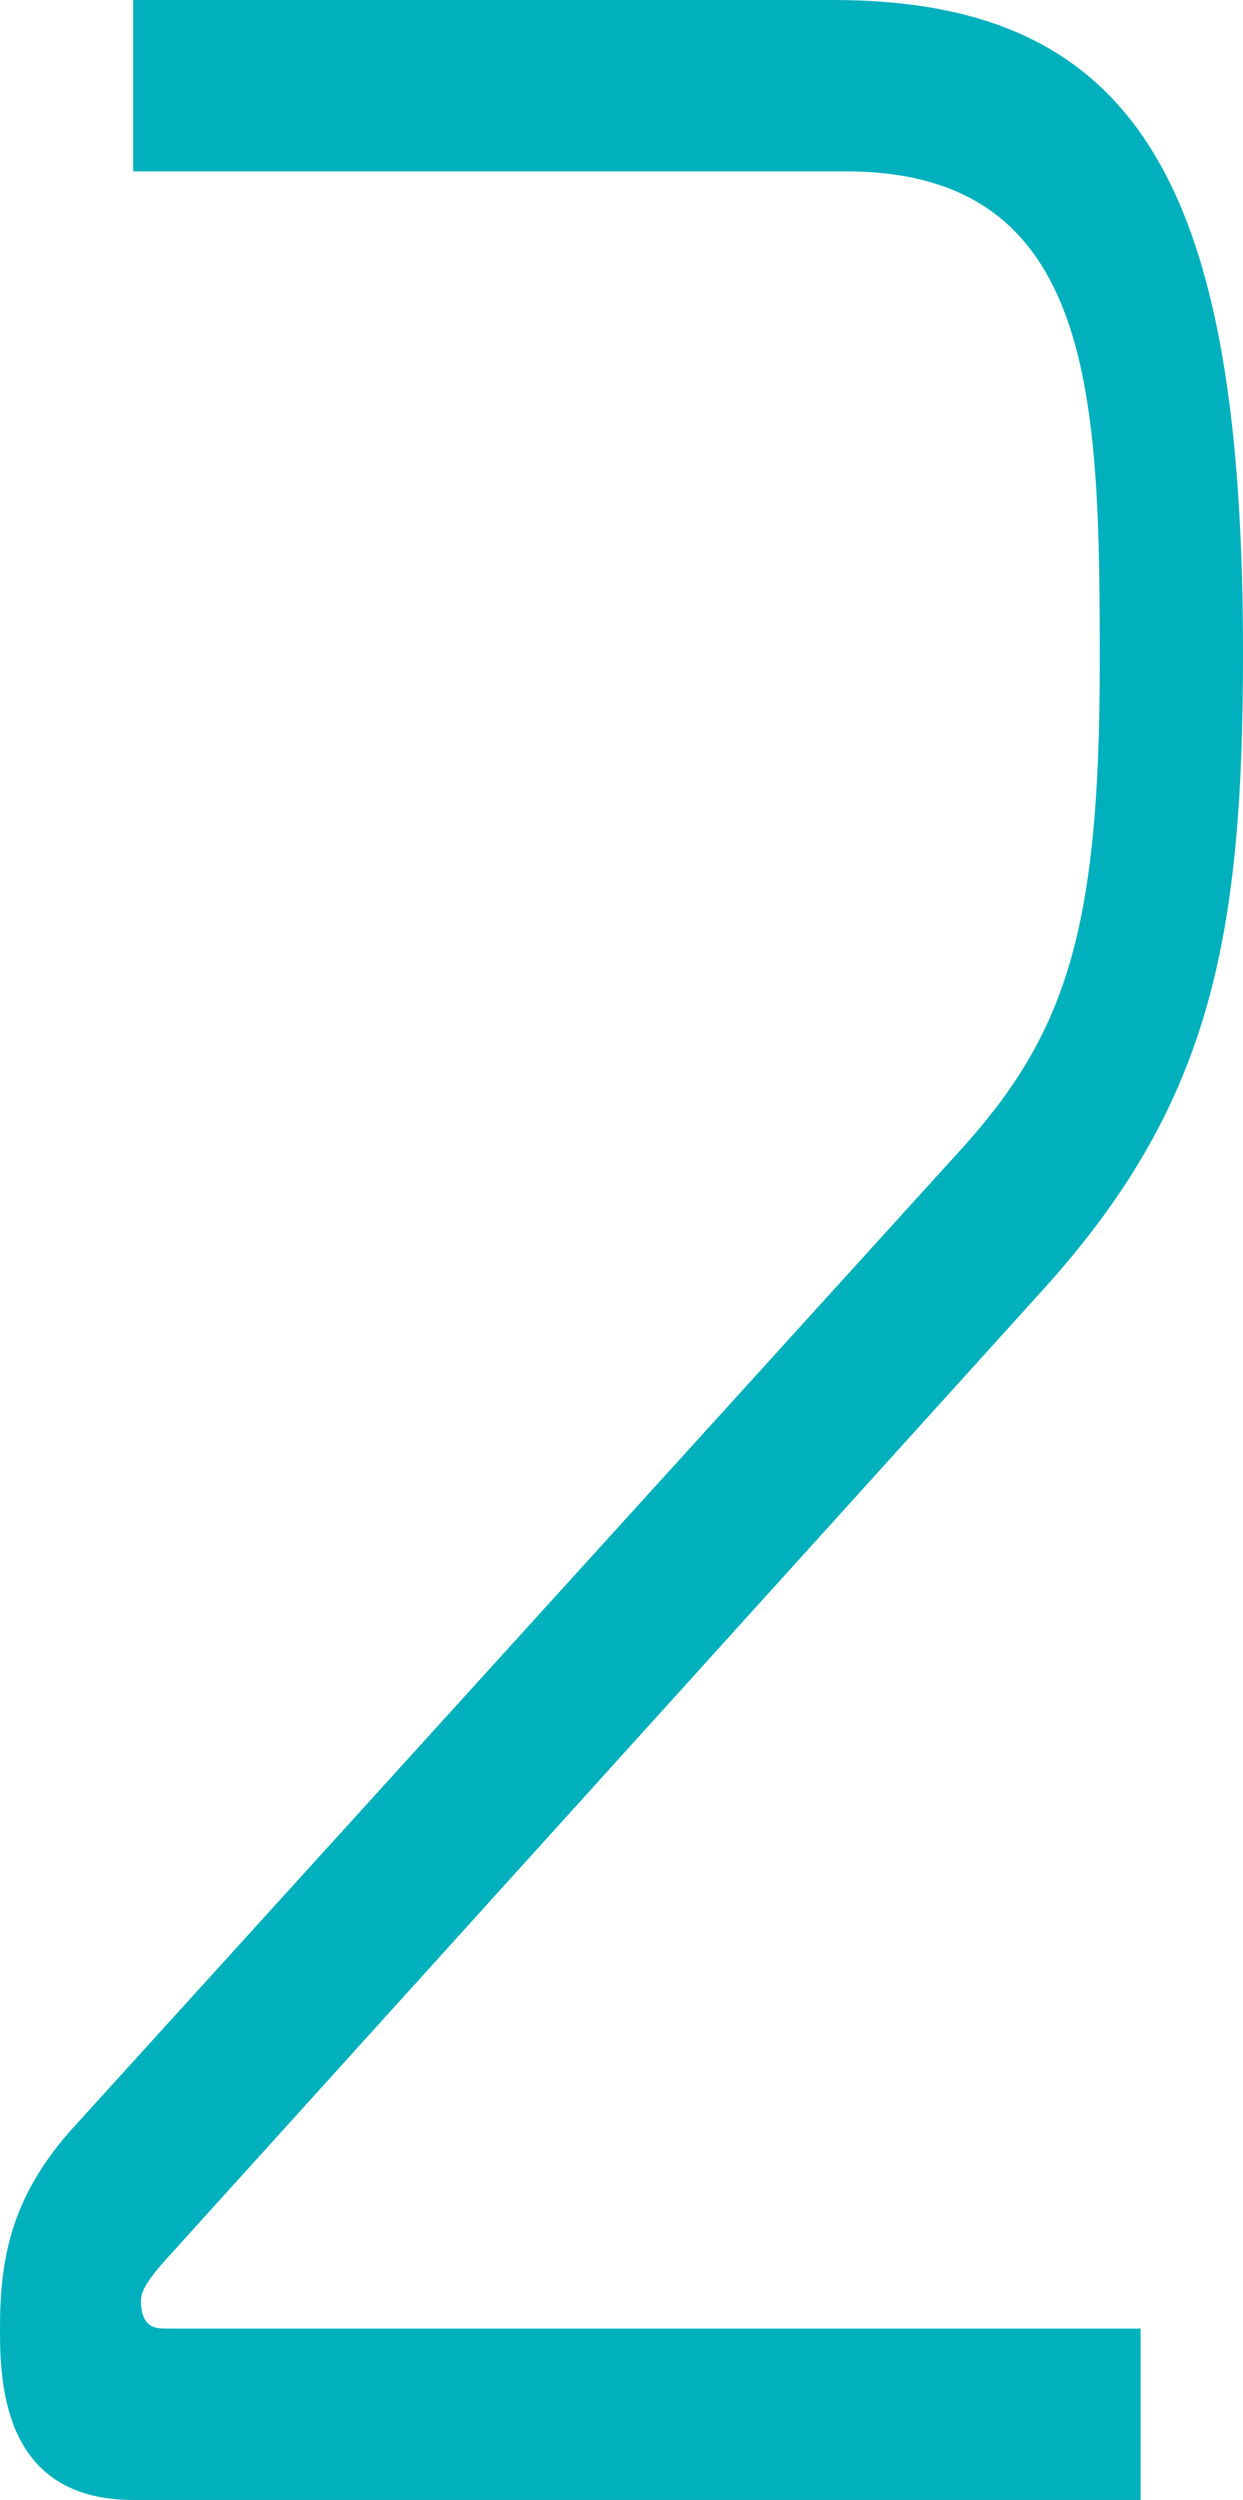 <?xml version="1.0" encoding="UTF-8"?> <svg xmlns="http://www.w3.org/2000/svg" id="_Слой_2" data-name="Слой 2" viewBox="0 0 27.07 54.41"><defs><style> .cls-1 { fill: #00b0bd; } </style></defs><g id="_Слой_1-2" data-name="Слой 1"><path class="cls-1" d="M0,50.68c0-1.48.22-2.8,1.51-4.28l19.48-21.45c2.23-2.49,2.96-4.74,2.96-10.49s-.06-10.73-5.53-10.73H2.9V0h15.24c6.7,0,8.93,4.12,8.93,14.22,0,6.3-.73,9.87-4.41,13.91L3.8,48.97c-.5.54-.73.85-.73,1.09,0,.62.33.62.56.62h21.21v3.73H2.9c-2.85,0-2.9-2.57-2.9-3.73Z"></path></g></svg> 